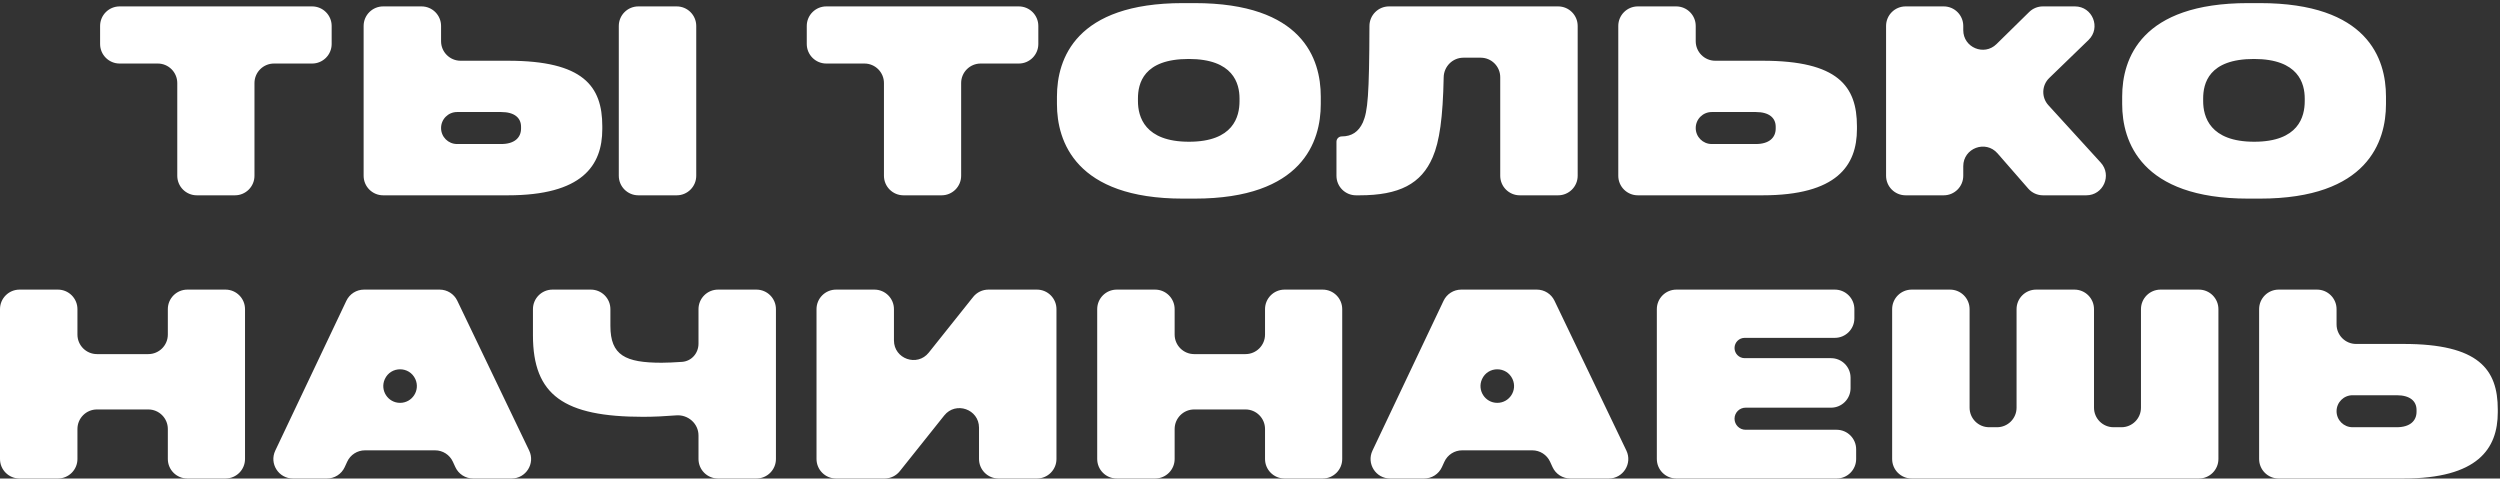 <?xml version="1.0" encoding="UTF-8"?> <svg xmlns="http://www.w3.org/2000/svg" width="256" height="49" viewBox="0 0 256 49" fill="none"><rect x="0" y="0" width="256" height="49" fill="#333333" stroke="none"/><path d="M7.93 34.26C7.93 35.364 8.825 36.26 9.93 36.26H15.185C16.29 36.26 17.186 35.364 17.186 34.26V31.656C17.186 30.552 18.081 29.656 19.186 29.656H23.09C24.194 29.656 25.09 30.552 25.09 31.656V47C25.09 48.105 24.194 49 23.09 49H19.186C18.081 49 17.186 48.105 17.186 47V43.928C17.186 42.823 16.29 41.928 15.185 41.928H9.93C8.825 41.928 7.93 42.823 7.93 43.928V47C7.93 48.105 7.034 49 5.93 49H2C0.895 49 0 48.105 0 47V31.656C0 30.552 0.895 29.656 2 29.656H5.93C7.034 29.656 7.93 30.552 7.93 31.656V34.26ZM54.187 46.135C54.824 47.462 53.856 49 52.384 49H48.446C47.665 49 46.955 48.545 46.629 47.835L46.373 47.279C46.047 46.569 45.337 46.114 44.556 46.114H37.37C36.589 46.114 35.879 46.569 35.553 47.279L35.297 47.835C34.971 48.545 34.261 49 33.48 49H29.995C28.526 49 27.558 47.47 28.188 46.143L35.468 30.799C35.799 30.101 36.502 29.656 37.275 29.656H45.022C45.791 29.656 46.492 30.098 46.825 30.791L54.187 46.135ZM62.505 33.374C62.505 36.39 64.039 37.144 67.757 37.144C68.29 37.144 69.09 37.108 69.841 37.055C70.817 36.986 71.526 36.167 71.526 35.19V31.656C71.526 30.552 72.422 29.656 73.526 29.656H77.456C78.561 29.656 79.456 30.552 79.456 31.656V47C79.456 48.105 78.561 49 77.456 49H73.526C72.422 49 71.526 48.105 71.526 47V44.587C71.526 43.374 70.454 42.437 69.245 42.534C68.135 42.623 66.938 42.682 65.858 42.682C57.746 42.682 54.574 40.472 54.574 34.336V31.656C54.574 30.552 55.47 29.656 56.574 29.656H60.505C61.609 29.656 62.505 30.552 62.505 31.656V33.374ZM91.541 34.861C91.541 36.753 93.925 37.588 95.105 36.108L99.65 30.409C100.03 29.933 100.605 29.656 101.214 29.656H106.182C107.286 29.656 108.182 30.552 108.182 31.656V47C108.182 48.105 107.286 49 106.182 49H102.251C101.146 49 100.251 48.105 100.251 47V43.795C100.251 41.903 97.867 41.069 96.687 42.548L92.141 48.247C91.762 48.723 91.187 49 90.578 49H85.611C84.507 49 83.611 48.105 83.611 47V31.656C83.611 30.552 84.507 29.656 85.611 29.656H89.541C90.646 29.656 91.541 30.552 91.541 31.656V34.861ZM120.283 34.26C120.283 35.364 121.179 36.26 122.283 36.26H127.539C128.644 36.26 129.539 35.364 129.539 34.26V31.656C129.539 30.552 130.434 29.656 131.539 29.656H135.443C136.548 29.656 137.443 30.552 137.443 31.656V47C137.443 48.105 136.548 49 135.443 49H131.539C130.434 49 129.539 48.105 129.539 47V43.928C129.539 42.823 128.644 41.928 127.539 41.928H122.283C121.179 41.928 120.283 42.823 120.283 43.928V47C120.283 48.105 119.388 49 118.283 49H114.354C113.249 49 112.354 48.105 112.354 47V31.656C112.354 30.552 113.249 29.656 114.354 29.656H118.283C119.388 29.656 120.283 30.552 120.283 31.656V34.26ZM166.54 46.135C167.177 47.462 166.21 49 164.737 49H160.8C160.018 49 159.309 48.545 158.982 47.835L158.727 47.279C158.4 46.569 157.691 46.114 156.909 46.114H149.723C148.942 46.114 148.232 46.569 147.906 47.279L147.651 47.835C147.324 48.545 146.615 49 145.833 49H142.348C140.879 49 139.912 47.47 140.541 46.143L147.821 30.799C148.152 30.101 148.856 29.656 149.628 29.656H157.375C158.144 29.656 158.845 30.098 159.178 30.791L166.54 46.135ZM189.888 32.596C189.888 33.7 188.992 34.596 187.888 34.596H178.656C178.082 34.596 177.616 35.061 177.616 35.636C177.616 36.21 178.082 36.676 178.656 36.676H187.498C188.603 36.676 189.498 37.571 189.498 38.676V39.746C189.498 40.851 188.603 41.746 187.498 41.746H178.747C178.123 41.746 177.616 42.252 177.616 42.877C177.616 43.502 178.123 44.008 178.747 44.008H188.07C189.175 44.008 190.07 44.903 190.07 46.008V47C190.07 48.105 189.175 49 188.07 49H171.66C170.556 49 169.66 48.105 169.66 47V31.656C169.66 30.552 170.556 29.656 171.66 29.656H187.888C188.992 29.656 189.888 30.552 189.888 31.656V32.596ZM201.686 41.748C201.686 42.853 202.581 43.748 203.686 43.748H204.496C205.601 43.748 206.496 42.853 206.496 41.748V31.656C206.496 30.552 207.392 29.656 208.496 29.656H212.426C213.53 29.656 214.426 30.552 214.426 31.656V41.748C214.426 42.853 215.321 43.748 216.426 43.748H217.235C218.34 43.748 219.235 42.853 219.235 41.748V31.656C219.235 30.552 220.131 29.656 221.235 29.656H225.166C226.271 29.656 227.166 30.552 227.166 31.656V47C227.166 48.105 226.271 49 225.166 49H195.756C194.651 49 193.756 48.105 193.756 47V31.656C193.756 30.552 194.651 29.656 195.756 29.656H199.686C200.79 29.656 201.686 30.552 201.686 31.656V41.748ZM239.264 33.22C239.264 34.324 240.159 35.22 241.264 35.22H246.128C253.824 35.22 255.773 37.82 255.773 41.928V42.214C255.773 45.958 253.72 49 246.102 49H233.334C232.229 49 231.334 48.105 231.334 47V31.656C231.334 30.552 232.229 29.656 233.334 29.656H237.264C238.368 29.656 239.264 30.552 239.264 31.656V33.22ZM239.264 42.11C239.264 43.015 239.997 43.748 240.902 43.748H245.426C246.778 43.748 247.454 43.098 247.454 42.162V41.98C247.454 41.071 246.778 40.472 245.426 40.472H240.902C239.997 40.472 239.264 41.205 239.264 42.11ZM39.405 38.822C38.887 39.959 39.718 41.252 40.968 41.252C42.215 41.252 43.047 39.965 42.534 38.828C41.926 37.482 40.017 37.479 39.405 38.822ZM151.759 38.822C151.24 39.959 152.072 41.252 153.322 41.252C154.569 41.252 155.4 39.965 154.887 38.828C154.28 37.482 152.371 37.479 151.759 38.822ZM122.325 0.318C133.375 0.319 135.247 6.012 135.247 9.886V10.666C135.247 14.462 133.401 20.338 122.325 20.338H121.129C110.131 20.338 108.232 14.462 108.232 10.666V9.886C108.233 6.012 110.157 0.318 121.129 0.318H122.325ZM231.403 0.318C242.453 0.319 244.325 6.012 244.325 9.886V10.666C244.325 14.462 242.479 20.338 231.403 20.338H230.207C219.209 20.338 217.311 14.462 217.311 10.666V9.886C217.311 6.012 219.235 0.318 230.207 0.318H231.403ZM33.962 4.506C33.962 5.61 33.066 6.506 31.962 6.506H28.058C26.953 6.506 26.058 7.401 26.058 8.506V18C26.058 19.105 25.162 20 24.058 20H20.153C19.049 20 18.153 19.105 18.153 18V8.506C18.153 7.401 17.258 6.506 16.153 6.506H12.25C11.145 6.506 10.25 5.61 10.25 4.506V2.656C10.25 1.552 11.145 0.656 12.25 0.656H31.962C33.066 0.656 33.962 1.552 33.962 2.656V4.506ZM45.165 4.22C45.165 5.324 46.06 6.22 47.165 6.22H52.029C59.725 6.22 61.675 8.82 61.675 12.928V13.214C61.675 16.958 59.621 20 52.003 20H39.235C38.131 20 37.235 19.105 37.235 18V2.656C37.235 1.552 38.131 0.656 39.235 0.656H43.165C44.27 0.656 45.165 1.552 45.165 2.656V4.22ZM71.295 18C71.295 19.105 70.4 20 69.295 20H65.365C64.261 20 63.365 19.105 63.365 18V2.656C63.365 1.552 64.261 0.656 65.365 0.656H69.295C70.4 0.656 71.295 1.552 71.295 2.656V18ZM106.325 4.506C106.325 5.61 105.43 6.506 104.325 6.506H100.421C99.316 6.506 98.421 7.401 98.421 8.506V18C98.421 19.105 97.525 20 96.421 20H92.517C91.412 20 90.517 19.105 90.517 18V8.506C90.517 7.401 89.621 6.506 88.517 6.506H84.613C83.509 6.506 82.613 5.61 82.613 4.506V2.656C82.613 1.552 83.509 0.656 84.613 0.656H104.325C105.43 0.656 106.325 1.552 106.325 2.656V4.506ZM161.554 18C161.554 19.105 160.658 20 159.554 20H155.624C154.519 20 153.624 19.105 153.624 18V7.908C153.624 6.804 152.729 5.908 151.624 5.908H149.852C148.747 5.908 147.855 6.805 147.833 7.909C147.754 12.017 147.407 14.498 146.708 16.1C145.538 18.83 143.276 20 139.22 20H138.854C137.749 20 136.854 19.105 136.854 18V14.514C136.854 14.212 137.098 13.968 137.399 13.968C138.413 13.968 139.116 13.5 139.558 12.538C140.059 11.391 140.21 9.761 140.231 2.661C140.234 1.556 141.129 0.656 142.233 0.656H159.554C160.658 0.656 161.554 1.552 161.554 2.656V18ZM173.642 4.22C173.642 5.324 174.537 6.22 175.642 6.22H180.506C188.202 6.22 190.151 8.82 190.151 12.928V13.214C190.151 16.958 188.097 20 180.479 20H167.712C166.607 20 165.712 19.105 165.712 18V2.656C165.712 1.552 166.607 0.656 167.712 0.656H171.642C172.746 0.656 173.642 1.552 173.642 2.656V4.22ZM201.038 3.09C201.038 4.864 203.175 5.76 204.44 4.517L207.787 1.229C208.161 0.862 208.664 0.656 209.188 0.656H212.476C214.274 0.656 215.159 2.843 213.867 4.093L209.842 7.989C209.065 8.742 209.027 9.975 209.756 10.774L215.118 16.652C216.289 17.936 215.378 20 213.64 20H209.202C208.624 20 208.074 19.75 207.694 19.314L204.546 15.703C203.331 14.309 201.038 15.169 201.038 17.017V18C201.038 19.105 200.143 20 199.038 20H195.134C194.029 20 193.134 19.105 193.134 18V2.656C193.134 1.552 194.029 0.656 195.134 0.656H199.038C200.143 0.656 201.038 1.552 201.038 2.656V3.09ZM45.165 13.11C45.165 14.015 45.898 14.748 46.803 14.748H51.327C52.679 14.748 53.355 14.098 53.355 13.162V12.98C53.355 12.07 52.679 11.472 51.327 11.472H46.803C45.898 11.472 45.165 12.205 45.165 13.11ZM173.642 13.11C173.642 14.015 174.375 14.748 175.28 14.748H179.804C181.156 14.748 181.832 14.098 181.832 13.162V12.98C181.832 12.07 181.156 11.472 179.804 11.472H175.28C174.375 11.472 173.642 12.205 173.642 13.11ZM121.727 6.038C117.073 6.038 116.526 8.56 116.526 10.094V10.354C116.526 11.94 117.203 14.514 121.753 14.514C126.303 14.514 126.927 11.94 126.927 10.354V10.094C126.927 8.56 126.302 6.038 121.727 6.038ZM230.805 6.038C226.151 6.038 225.605 8.56 225.604 10.094V10.354C225.604 11.94 226.281 14.514 230.831 14.514C235.381 14.514 236.005 11.94 236.005 10.354V10.094C236.005 8.56 235.38 6.038 230.805 6.038Z" fill="white"></path></svg> 